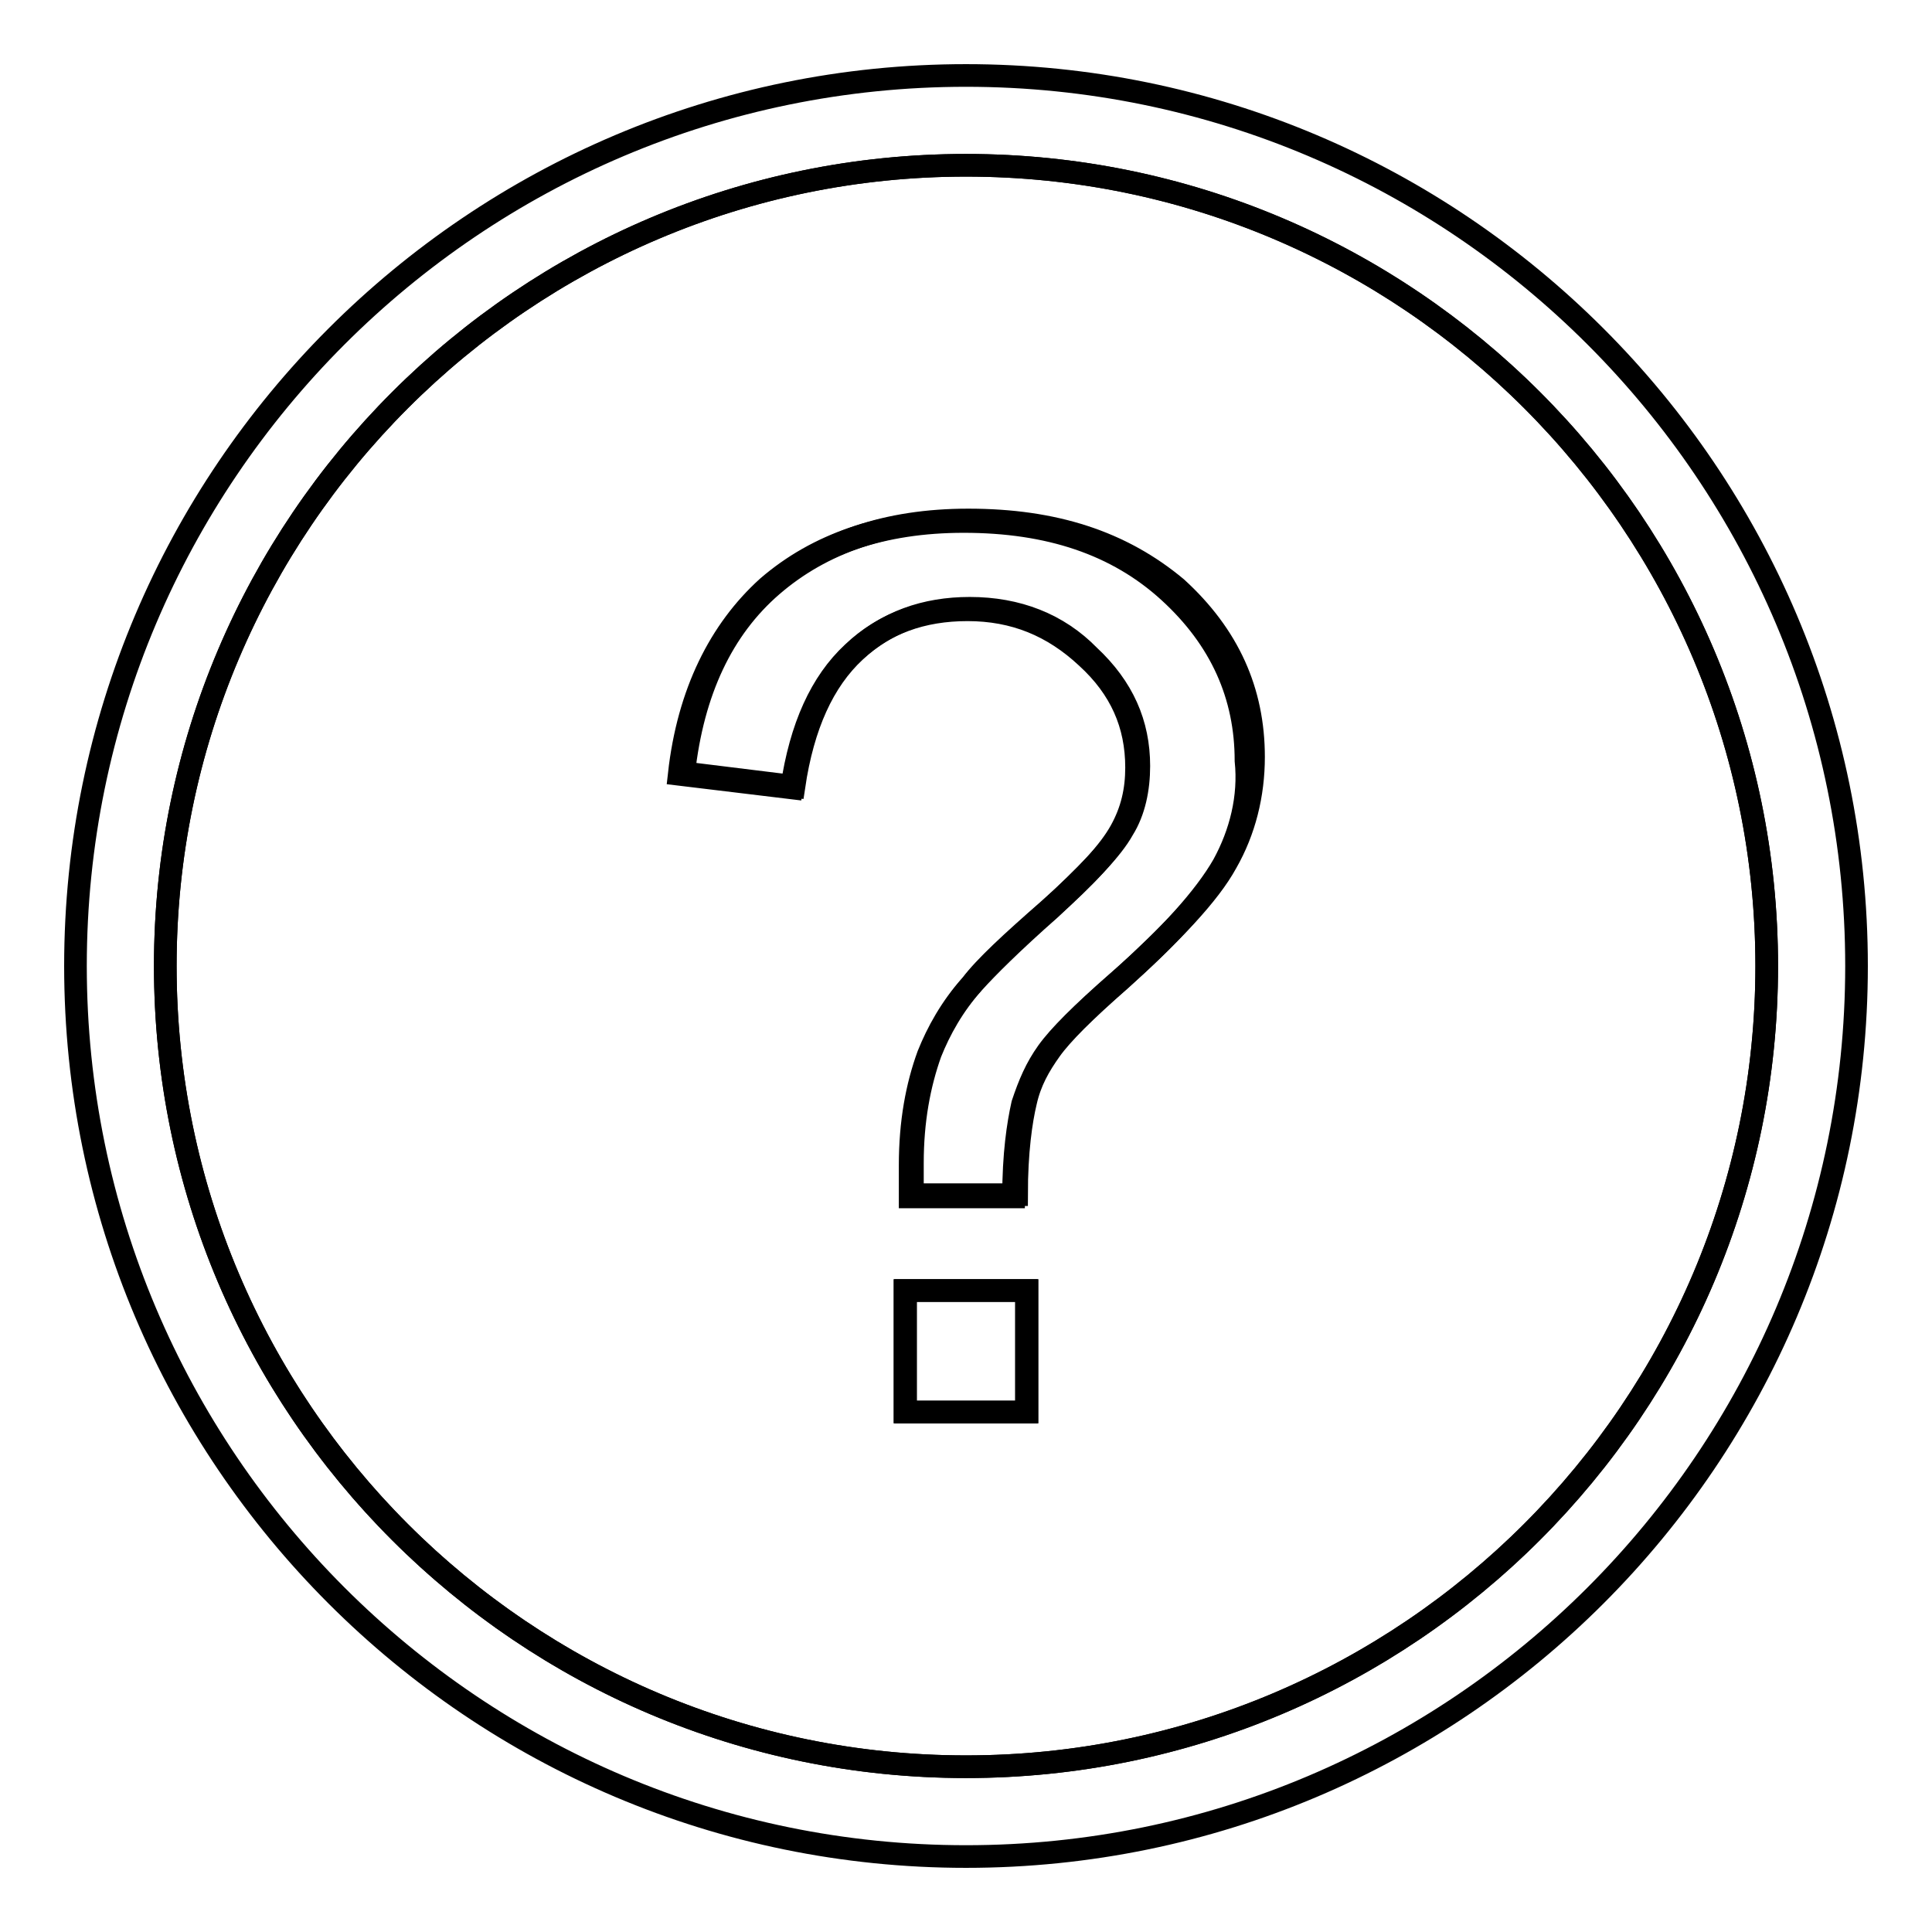 <?xml version="1.0" encoding="utf-8"?>
<!-- Svg Vector Icons : http://www.onlinewebfonts.com/icon -->
<!DOCTYPE svg PUBLIC "-//W3C//DTD SVG 1.1//EN" "http://www.w3.org/Graphics/SVG/1.1/DTD/svg11.dtd">
<svg version="1.1" xmlns="http://www.w3.org/2000/svg" xmlns:xlink="http://www.w3.org/1999/xlink" x="0px" y="0px" viewBox="0 0 256 256" enable-background="new 0 0 256 256" xml:space="preserve">
<g><g><path stroke-width="3" fill-opacity="0" stroke="#000000"  d="M128,21.9C69.5,21.9,21.9,69.5,21.9,128c0,58.5,47.5,106.1,106.1,106.1c58.5,0,106.1-47.5,106.1-106.1C234.1,69.5,186.5,21.9,128,21.9z M136.1,187.1h-16.1V171h16.1V187.1z M162.1,114.6c-2.4,4.2-7.2,9.6-14,15.5c-4.8,4.2-7.8,7.2-9.3,9.3c-1.5,2.1-2.4,4.2-3.3,6.9c-0.6,2.7-1.2,6.6-1.2,12.3h-13.7c0-1.8,0-3.3,0-4.2c0-5.7,0.9-10.5,2.4-14.6c1.2-3,3-6.3,5.7-9.3c1.8-2.4,5.4-5.7,10.2-9.9c5.1-4.5,8.1-7.8,9.6-10.5c1.5-2.7,2.1-5.4,2.1-8.4c0-5.7-2.1-10.5-6.6-14.6c-4.5-4.2-9.6-6.3-15.8-6.3c-6,0-11.1,1.8-15.2,5.7c-4.2,3.9-6.9,9.8-8.1,17.9L90,102.6c1.2-10.8,5.4-19.1,11.7-24.8c6.6-5.7,15.2-8.7,26-8.7c11.3,0,20.3,3,27.2,9.3c6.9,6.3,10.2,13.8,10.2,22.4C165.6,105.6,164.4,110.4,162.1,114.6z"/><path stroke-width="3" fill-opacity="0" stroke="#000000"  d="M119.9,171h16.1v16.1h-16.1V171z"/><path stroke-width="3" fill-opacity="0" stroke="#000000"  d="M128.3,68.9c-10.8,0-19.4,3-26,8.7c-6.6,5.7-10.5,14-11.7,24.8l14.6,1.8c1.2-8.1,3.9-14,8.1-17.9c4.2-3.9,9.3-5.7,15.2-5.7c6.3,0,11.7,2.1,15.8,6.3c4.5,4.2,6.6,9,6.6,14.6c0,3-0.6,6-2.1,8.4c-1.5,2.7-4.8,6-9.6,10.5c-5.1,4.5-8.4,7.8-10.2,9.8c-2.7,3-4.5,6.3-5.7,9.3c-1.5,4.2-2.4,9-2.4,14.6c0,0.9,0,2.4,0,4.2h13.8c0-5.7,0.6-9.8,1.2-12.3c0.6-2.7,1.8-4.8,3.3-6.9c1.5-2.1,4.5-5.1,9.3-9.3c6.9-6.3,11.7-11.3,14-15.5c2.4-4.2,3.6-9,3.6-14c0-8.7-3.3-16.1-10.2-22.4C148.6,71.8,139.7,68.9,128.3,68.9z"/><path stroke-width="3" fill-opacity="0" stroke="#000000"  d="M128,10C62.9,10,10,62.9,10,128c0,65.1,52.9,118,118,118c65.1,0,118-52.9,118-118C246,62.9,193.1,10,128,10z M128,234.1c-58.5,0-106.1-47.5-106.1-106.1C21.9,69.5,69.5,21.9,128,21.9c58.5,0,106.1,47.5,106.1,106.1C234.1,186.5,186.5,234.1,128,234.1z"/></g></g>
</svg>